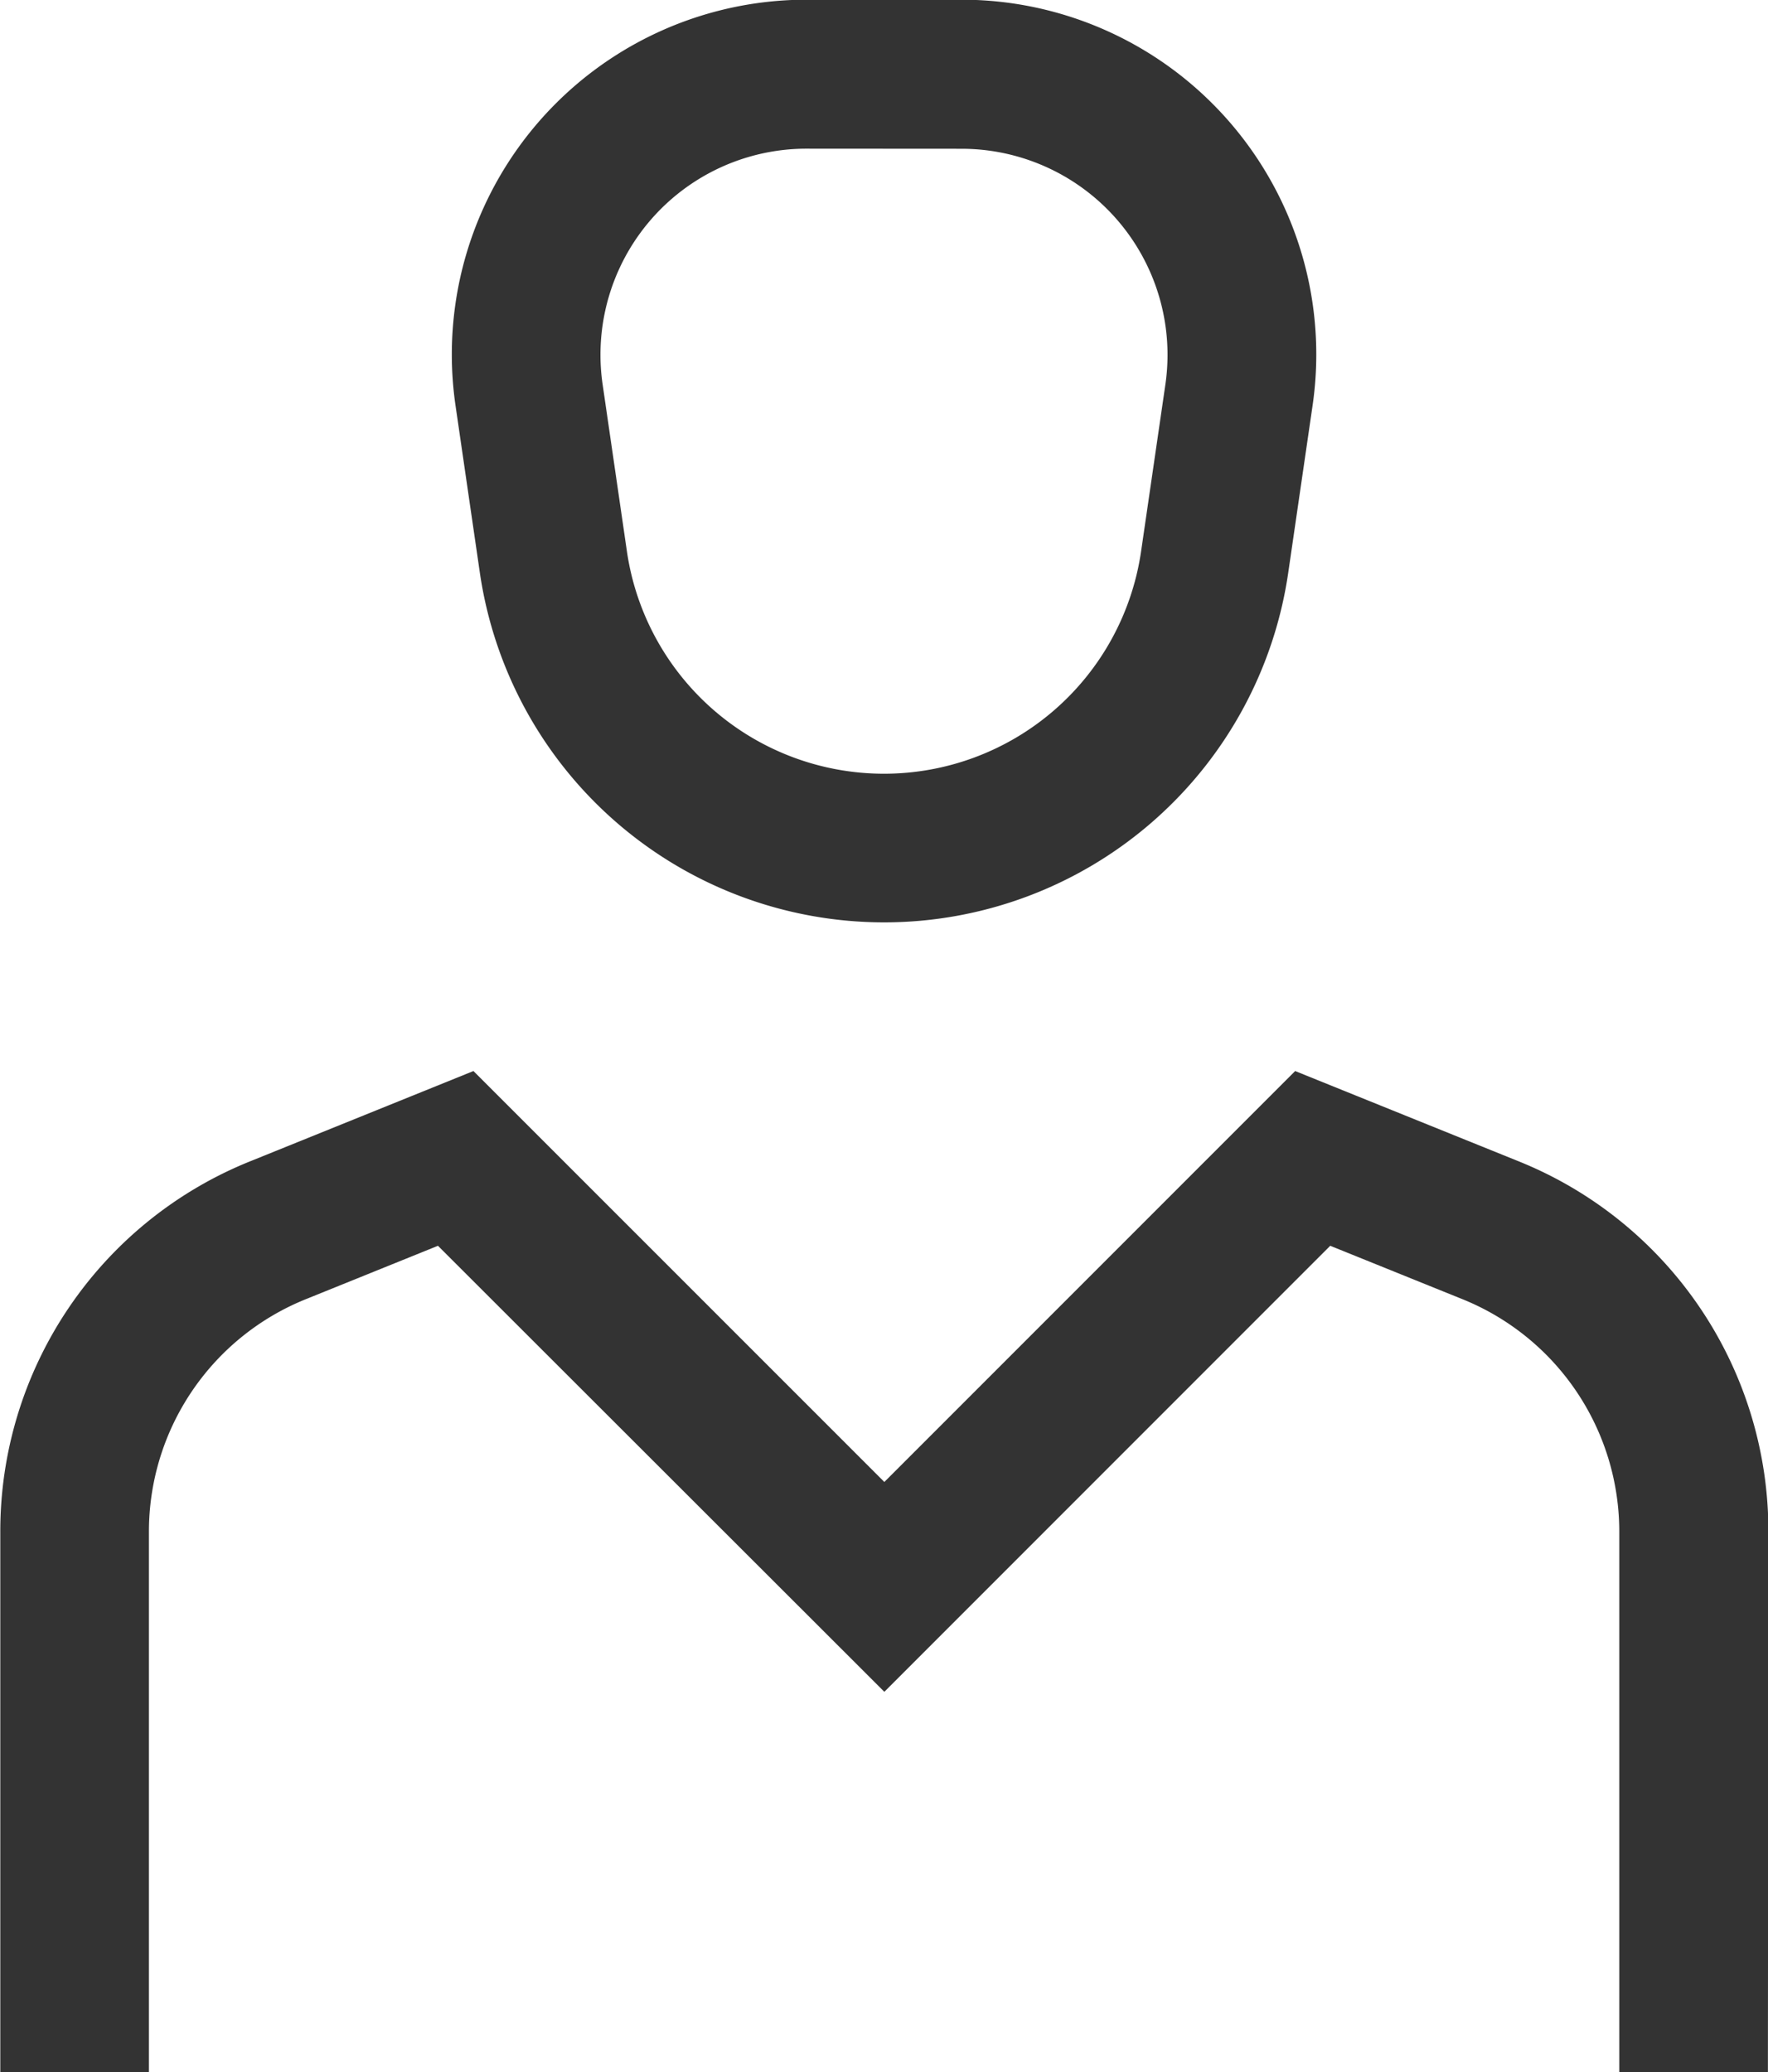 <svg xmlns="http://www.w3.org/2000/svg" width="17.843" height="20.908" viewBox="0 0 17.843 20.908"><g transform="translate(-754.958 -1325.142)"><path d="M763.324,1334.448a4.124,4.124,0,0,1-4.079-3.526l-.245-1.683a3.579,3.579,0,0,1,3.542-4.1h1.564a3.579,3.579,0,0,1,3.542,4.1l-.245,1.682a4.122,4.122,0,0,1-4.078,3.527Zm-.782-7.806a2.079,2.079,0,0,0-2.058,2.38l.245,1.683a2.622,2.622,0,0,0,5.189,0l.245-1.682a2.079,2.079,0,0,0-2.057-2.38Z" transform="translate(0.556 0)" fill="#333"/><path d="M772.8,1344.715h-1.5v-5.447a2.529,2.529,0,0,0-1.587-2.355l-1.33-.537-4.5,4.5-4.505-4.5-1.329.537a2.528,2.528,0,0,0-1.588,2.355v5.447h-1.5v-5.447a4.022,4.022,0,0,1,2.526-3.746l2.249-.909,4.147,4.146,4.146-4.146,2.251.909a4.022,4.022,0,0,1,2.525,3.746Z" transform="translate(0 1.335)" fill="#333"/></g></svg>